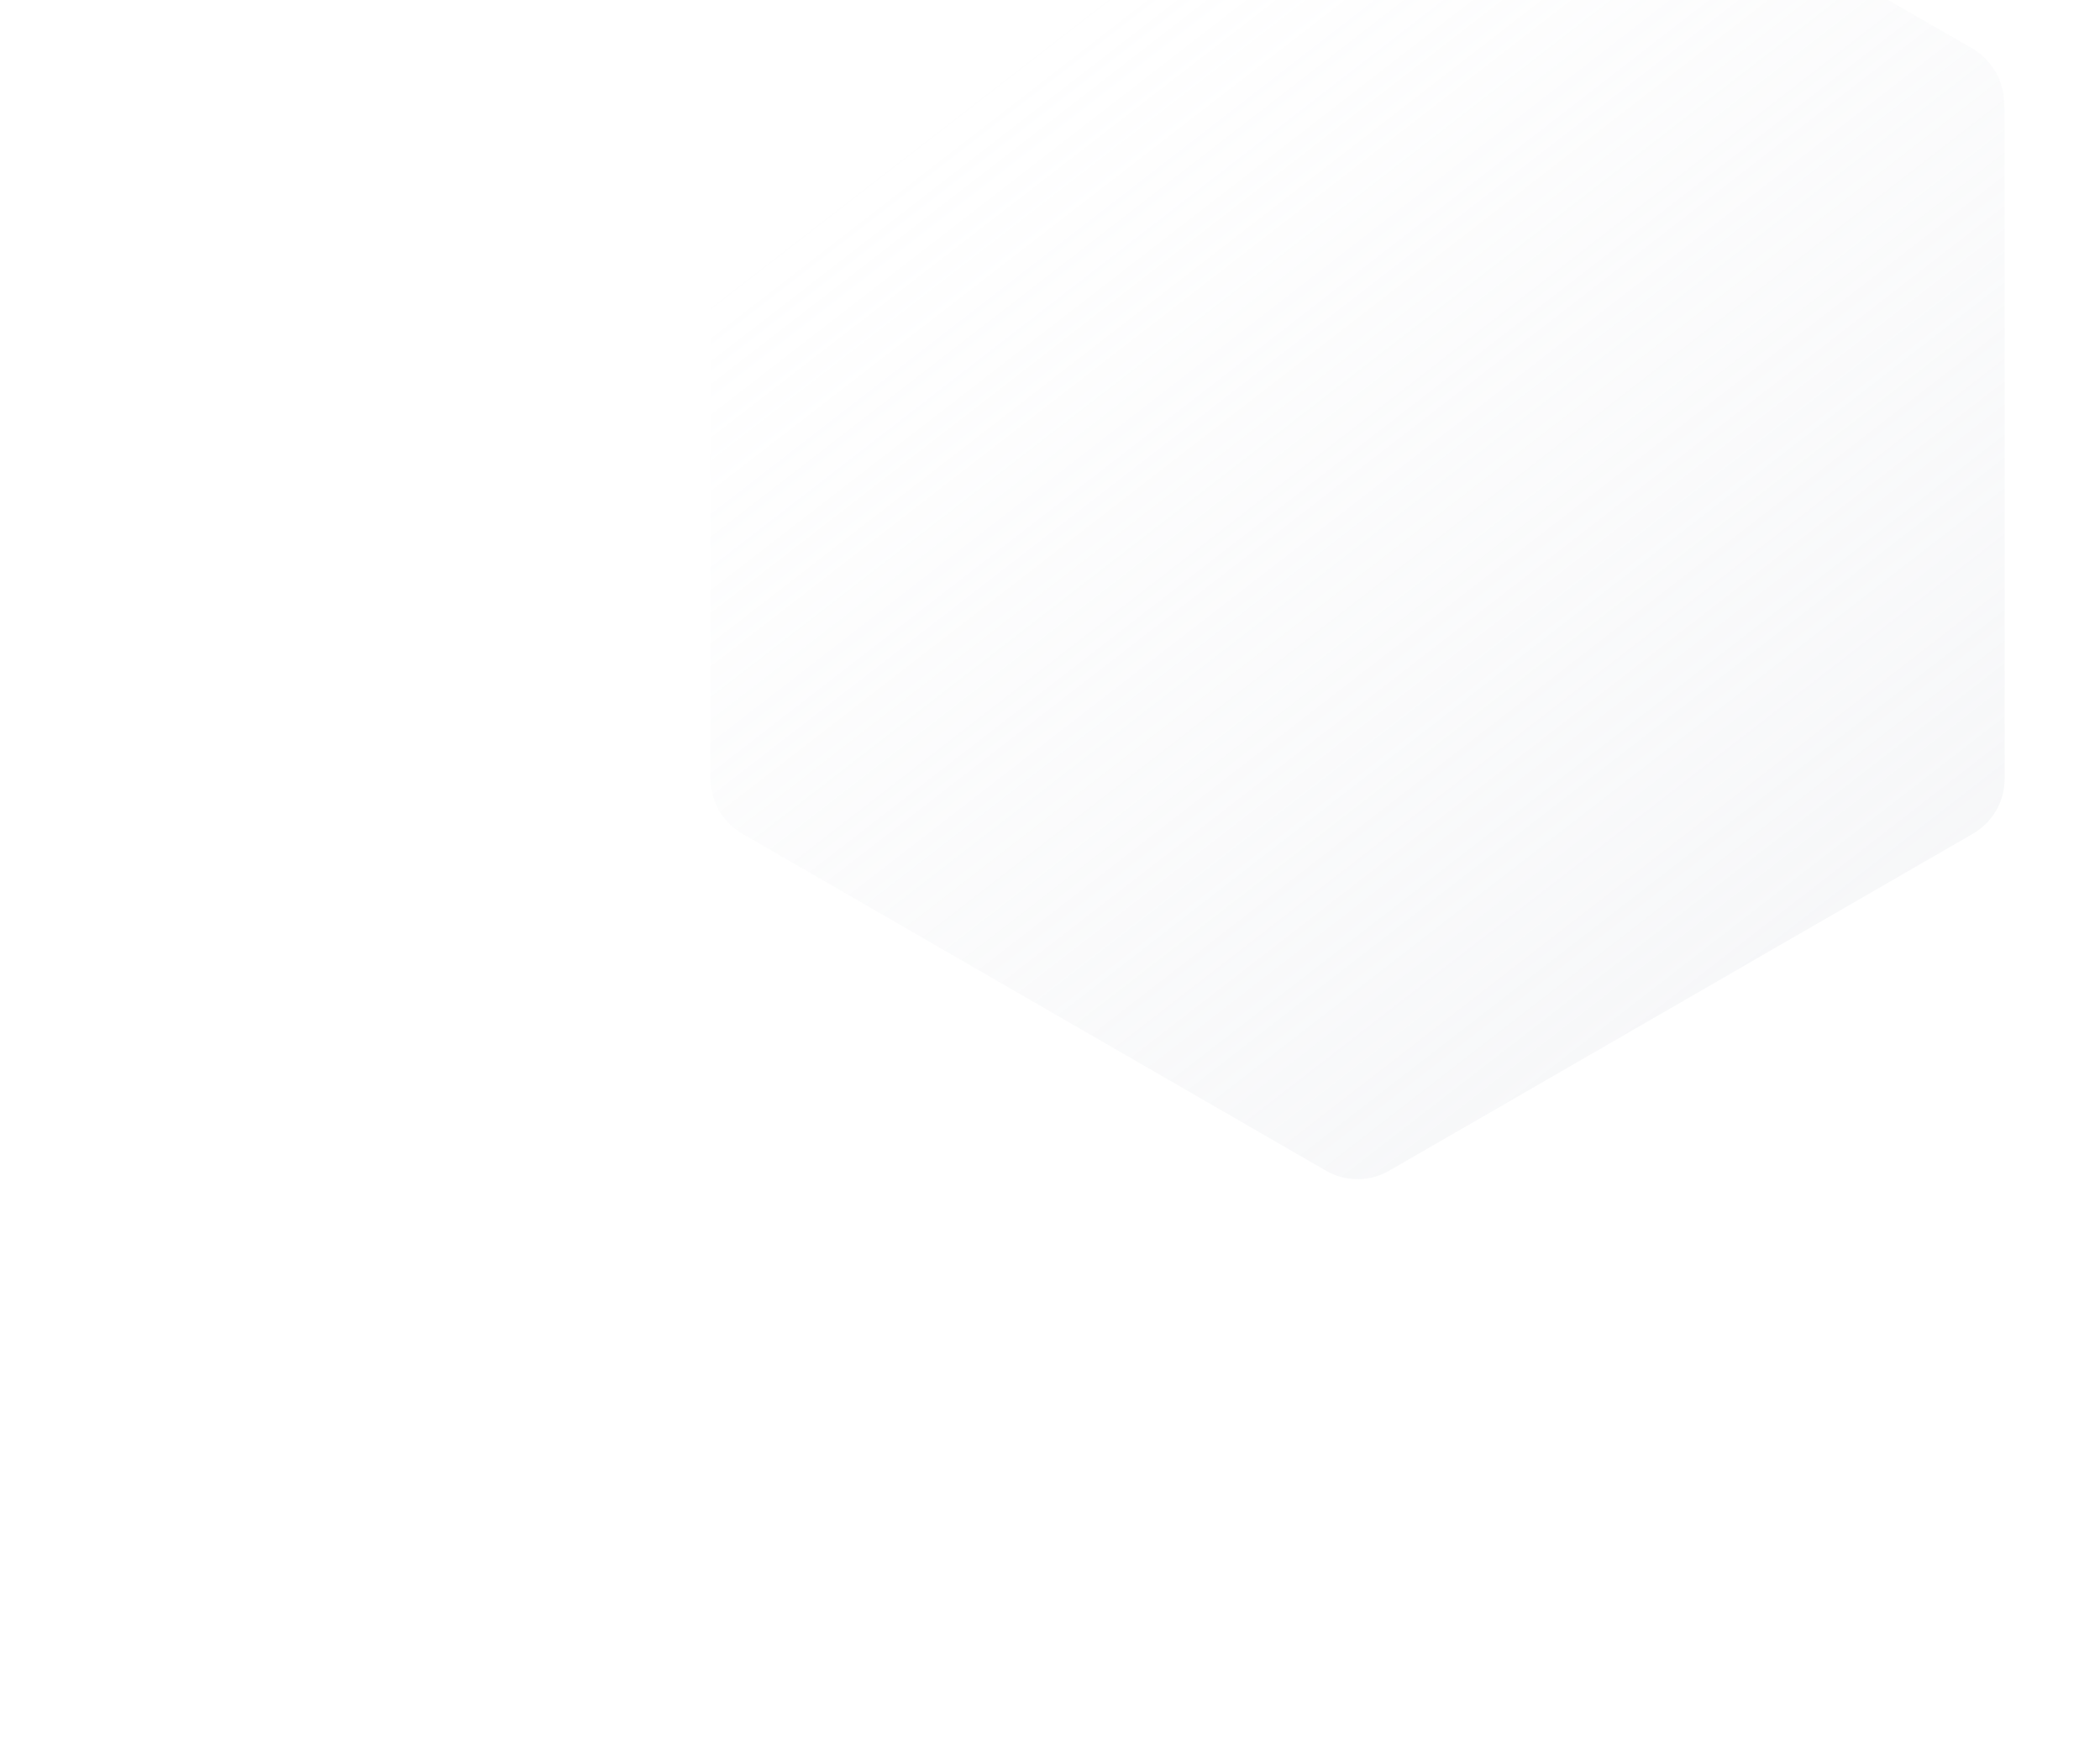 <svg xmlns="http://www.w3.org/2000/svg" xmlns:xlink="http://www.w3.org/1999/xlink" width="327" height="273" viewBox="0 0 327 273">
  <defs>
    <clipPath id="clip-path">
      <rect id="copie-0-PERS-PARVIS" width="327" height="273" rx="16" transform="translate(0 127)" fill="#f7f9fa"/>
    </clipPath>
    <linearGradient id="linear-gradient" x1="0.909" y1="1.101" x2="0.306" y2="0.196" gradientUnits="objectBoundingBox">
      <stop offset="0" stop-color="#dcdfe5"/>
      <stop offset="1" stop-color="#dcdfe5" stop-opacity="0"/>
    </linearGradient>
    <linearGradient id="linear-gradient-2" x1="0.123" y1="1" x2="0.833" y2="0.296" xlink:href="#linear-gradient"/>
  </defs>
  <g id="Groupe_de_masques_36" data-name="Groupe de masques 36" transform="translate(0 -127)" clip-path="url(#clip-path)">
    <g id="Groupe_819" data-name="Groupe 819" transform="translate(78.644 122.302)" opacity="0.3">
      <path id="Tracé_1173" data-name="Tracé 1173" d="M-376.15,633.383c0,.072.012.141.015.212q.009.433.057.868c.013.118.023.237.041.354a10.3,10.3,0,0,0,.227,1.129,9.979,9.979,0,0,0,.4,1.17c.02.048.042.1.063.144a9.793,9.793,0,0,0,.52,1.049l.012.023a9.721,9.721,0,0,0,1.542,2.01l.042.04a9.723,9.723,0,0,0,.863.758c.047.037.092.075.14.11a9.916,9.916,0,0,0,1.021.685L-280.34,694.4a9.873,9.873,0,0,0,4.943,1.328h.006a9.873,9.873,0,0,0,4.943-1.328l90.866-52.464a9.791,9.791,0,0,0,1.021-.685c.047-.035.093-.073.14-.11a9.738,9.738,0,0,0,.863-.758l.042-.04a9.724,9.724,0,0,0,1.542-2.01l.012-.023a9.766,9.766,0,0,0,.521-1.049c.02-.048.042-.1.062-.144a9.973,9.973,0,0,0,.4-1.17,9.819,9.819,0,0,0,.227-1.129c.017-.117.028-.236.041-.354q.048-.435.059-.868c0-.071.013-.14.013-.212l-.007-103.485a16.282,16.282,0,0,0-.089-1.632v-.071a9.852,9.852,0,0,0-1.518-5.222c-.01-.017-.018-.037-.029-.053-.054-.089-.121-.173-.181-.259a9.817,9.817,0,0,0-3.236-3.027l-44.455-25.586L-270.278,467.3a9.929,9.929,0,0,0-5.116-1.289,9.929,9.929,0,0,0-5.116,1.289l-46.125,26.747-44.455,25.586a9.835,9.835,0,0,0-3.236,3.027c-.059.086-.127.171-.181.259-.011.016-.019.037-.028.053a9.843,9.843,0,0,0-1.519,5.222v.071a16.308,16.308,0,0,0-.089,1.632Z" transform="translate(408.15 -507.41)" fill="url(#linear-gradient)"/>
      <path id="Tracé_1174" data-name="Tracé 1174" d="M-376.15,509.156c0,.019,0,.036,0,.055,0,.074.007.149.015.224,0,.03.006.061.011.091a2.653,2.653,0,0,0,.059.291,2.549,2.549,0,0,0,.1.3l.016.037a2.529,2.529,0,0,0,.134.271l0,.006a2.508,2.508,0,0,0,.4.518l.011.01a2.494,2.494,0,0,0,.222.2l.036.028a2.548,2.548,0,0,0,.263.177l23.424,13.524a2.545,2.545,0,0,0,1.274.342h0a2.545,2.545,0,0,0,1.274-.342l23.424-13.524a2.529,2.529,0,0,0,.263-.177l.036-.028a2.479,2.479,0,0,0,.223-.2l.011-.01a2.51,2.51,0,0,0,.4-.518l0-.006a2.519,2.519,0,0,0,.134-.271l.016-.037a2.572,2.572,0,0,0,.1-.3,2.543,2.543,0,0,0,.059-.291c0-.03.007-.061.011-.091.008-.075.013-.149.015-.224,0-.018,0-.036,0-.055l0-26.677c0-.133-.008-.275-.023-.421v-.018a2.539,2.539,0,0,0-.391-1.346l-.007-.014c-.014-.023-.031-.045-.047-.067a2.53,2.53,0,0,0-.834-.78l-11.46-6.6-11.89-6.895a2.558,2.558,0,0,0-1.319-.332,2.558,2.558,0,0,0-1.319.332l-11.89,6.895-11.46,6.6a2.536,2.536,0,0,0-.834.78c-.015.022-.033.044-.047.067,0,0,0,.01-.007.014a2.536,2.536,0,0,0-.392,1.346v.018c-.015.146-.023.288-.023.421Z" transform="translate(346.757 -422.161)" opacity="0" fill="url(#linear-gradient-2)"/>
    </g>
  </g>
</svg>
